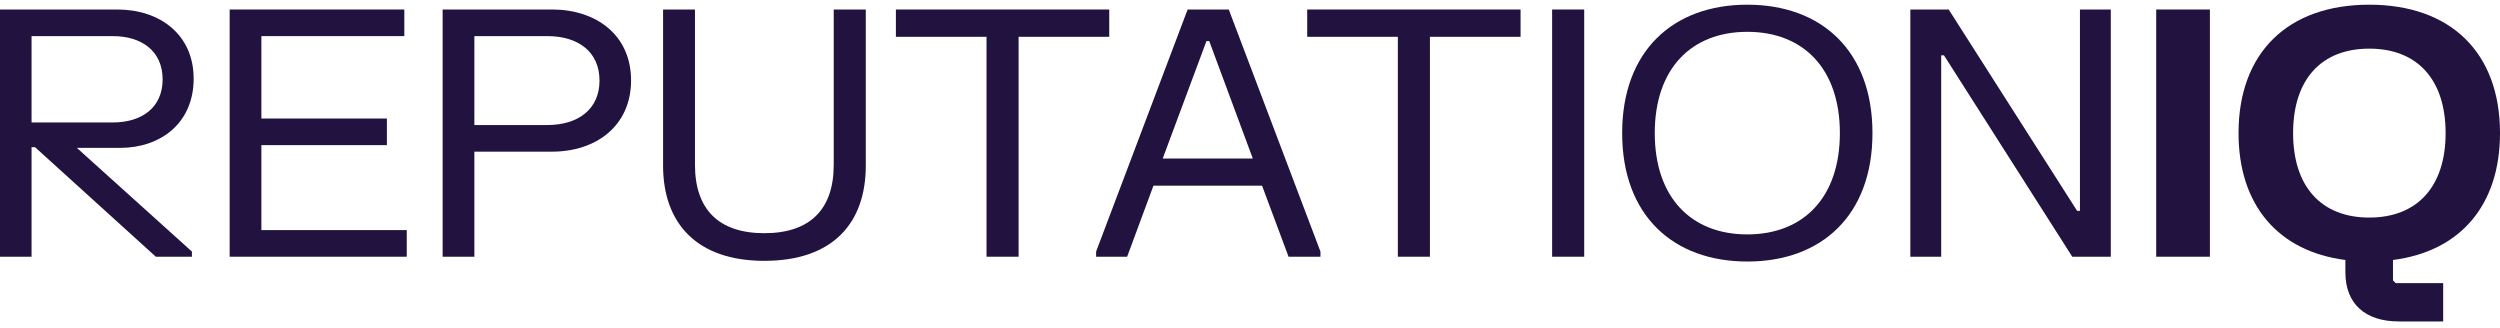 <svg width="221" height="29" viewBox="0 0 221 29" fill="none" xmlns="http://www.w3.org/2000/svg">
<path d="M10.37 0.84C14.114 0.84 17.119 3.041 17.119 6.956C17.119 10.871 14.207 13.072 10.617 13.072H6.795L16.965 22.238V22.694H13.775L3.097 13.011H2.789V22.694H0V0.84H10.37ZM2.789 10.826H9.969C12.543 10.826 14.376 9.506 14.376 7.017C14.376 4.528 12.543 3.192 9.969 3.192H2.789V10.826Z" fill="#21123F"/>
<path d="M20.302 0.84H35.742V3.192H23.106V10.477H34.201V12.829H23.106V20.341H35.957V22.694H20.302V0.84Z" fill="#21123F"/>
<path d="M48.806 0.84C52.689 0.84 55.786 3.086 55.786 7.108C55.786 11.129 52.689 13.406 48.806 13.406H41.934V22.694H39.129V0.84H48.806ZM41.934 11.053H48.375C51.148 11.053 52.997 9.627 52.997 7.123C52.997 4.604 51.148 3.192 48.375 3.192H41.934V11.053Z" fill="#21123F"/>
<path d="M58.616 0.84H61.436V14.574C61.436 18.49 63.516 20.614 67.568 20.614C71.621 20.614 73.701 18.49 73.701 14.574V0.84H76.536V14.635C76.536 19.75 73.593 23.058 67.568 23.058C61.605 23.058 58.616 19.75 58.616 14.635V0.84Z" fill="#21123F"/>
<path d="M79.197 0.84H98.057V3.253H90.044V22.694H87.209V3.253H79.197V0.84Z" fill="#21123F"/>
<path d="M104.986 0.84H108.623L116.728 22.238V22.694H113.908L111.566 16.411H101.966L99.639 22.694H96.897V22.238L104.986 0.84ZM102.783 14.013H110.749L106.897 3.632H106.65L102.783 14.013Z" fill="#21123F"/>
<path d="M115.557 0.84H134.418V3.253H126.405V22.694H123.57V3.253H115.557V0.84Z" fill="#21123F"/>
<path d="M137.208 0.84H140.044V22.694H137.208V0.84Z" fill="#21123F"/>
<path d="M143.399 11.767C143.399 4.513 147.883 0.415 154.463 0.415C161.042 0.415 165.526 4.513 165.526 11.767C165.526 19.021 161.042 23.119 154.463 23.119C147.883 23.119 143.399 19.021 143.399 11.767ZM146.281 11.767C146.281 17.473 149.516 20.721 154.463 20.721C159.409 20.721 162.645 17.473 162.645 11.767C162.645 6.061 159.409 2.813 154.463 2.813C149.516 2.813 146.281 6.061 146.281 11.767Z" fill="#21123F"/>
<path d="M168.874 0.84H172.264L183.62 18.642H183.867V0.84H186.594V22.694H183.189L171.848 4.892H171.601V22.694H168.874V0.84Z" fill="#21123F"/>
<path d="M190.609 0.84H195.355V22.694H190.609V0.84Z" fill="#21123F"/>
<path d="M197.887 11.767C197.887 4.649 202.248 0.415 209.443 0.415C216.639 0.415 221 4.649 221 11.767C221 18.156 217.471 22.223 211.539 22.982V24.788L211.786 25.031H215.977V28.415H212.048C209.135 28.415 207.332 26.897 207.332 24.075V22.982C201.4 22.223 197.887 18.141 197.887 11.767ZM202.71 11.767C202.71 16.487 205.191 19.233 209.443 19.233C213.696 19.233 216.192 16.487 216.192 11.767C216.192 7.032 213.696 4.3 209.443 4.3C205.191 4.3 202.71 7.032 202.71 11.767Z" fill="#21123F"/>
</svg>
